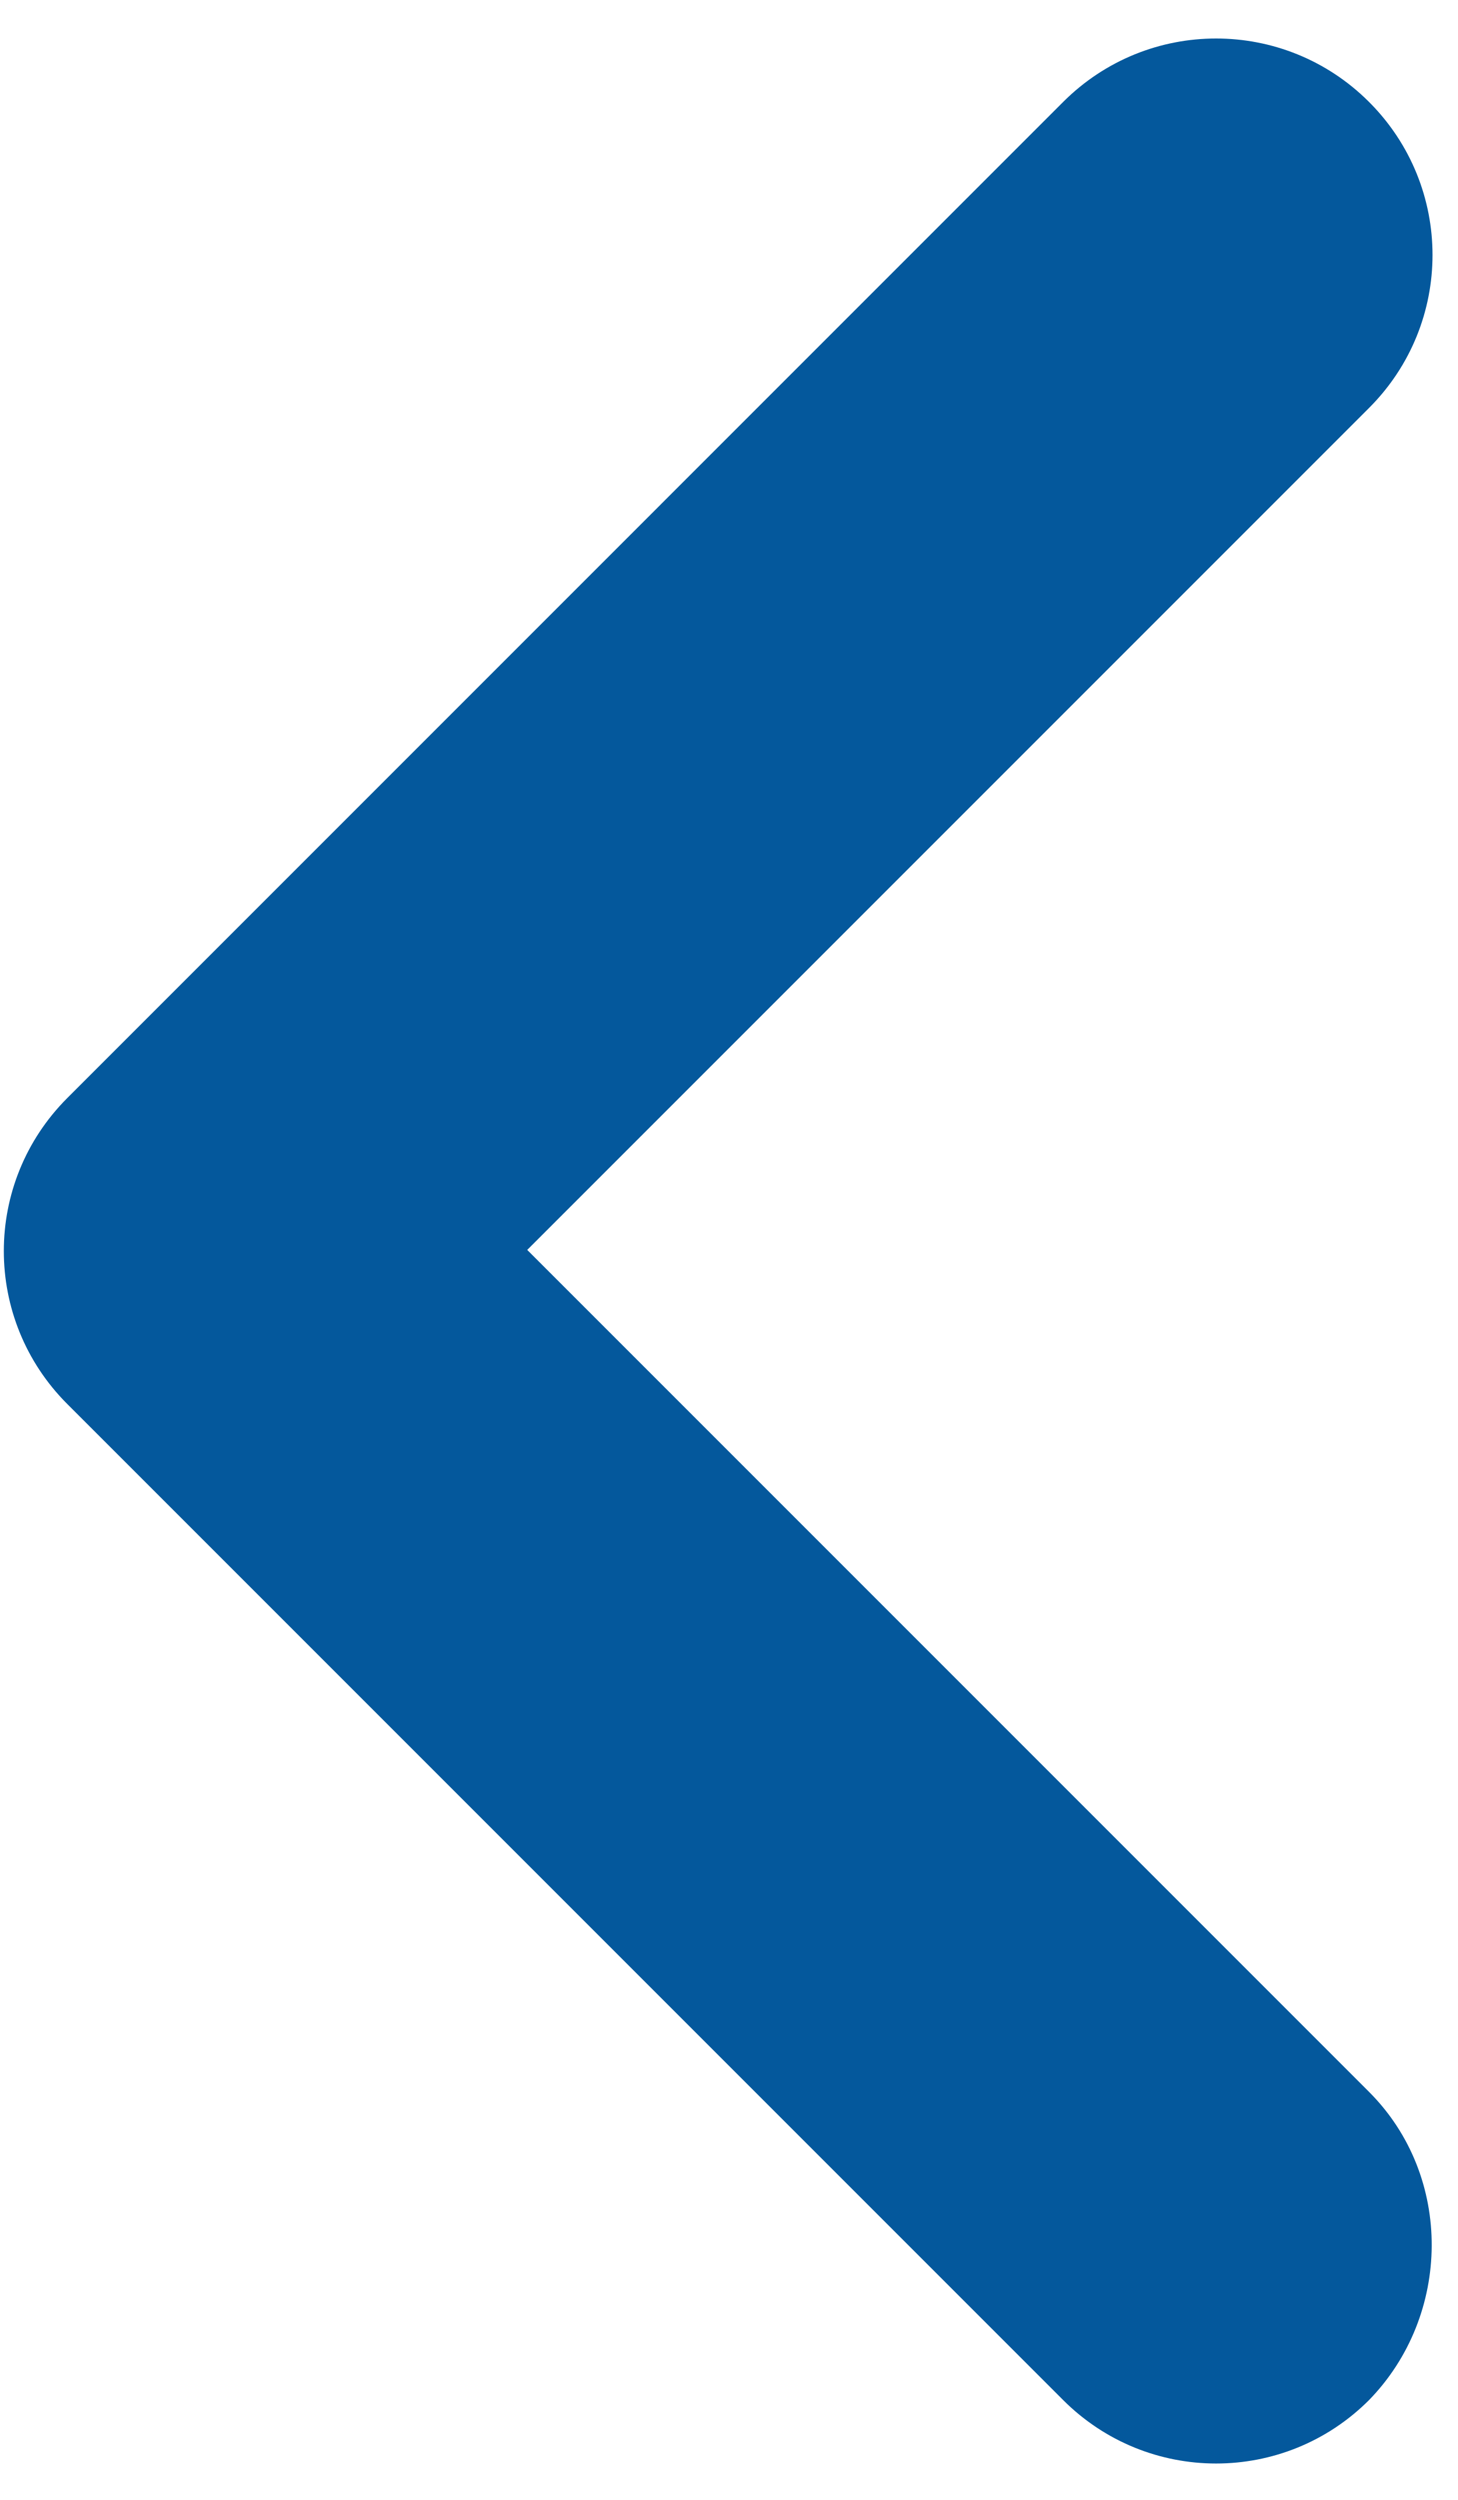 <svg width="28" height="48" viewBox="0 0 28 48" fill="none" xmlns="http://www.w3.org/2000/svg">
<path d="M26.292 40.167L10.125 24L26.292 7.833C27.917 6.208 27.917 3.583 26.292 1.958C24.667 0.333 22.042 0.333 20.417 1.958L1.292 21.084C-0.333 22.709 -0.333 25.334 1.292 26.959L20.417 46.084C22.042 47.709 24.667 47.709 26.292 46.084C27.875 44.459 27.917 41.792 26.292 40.167Z" fill="#04589C"/>
</svg>
